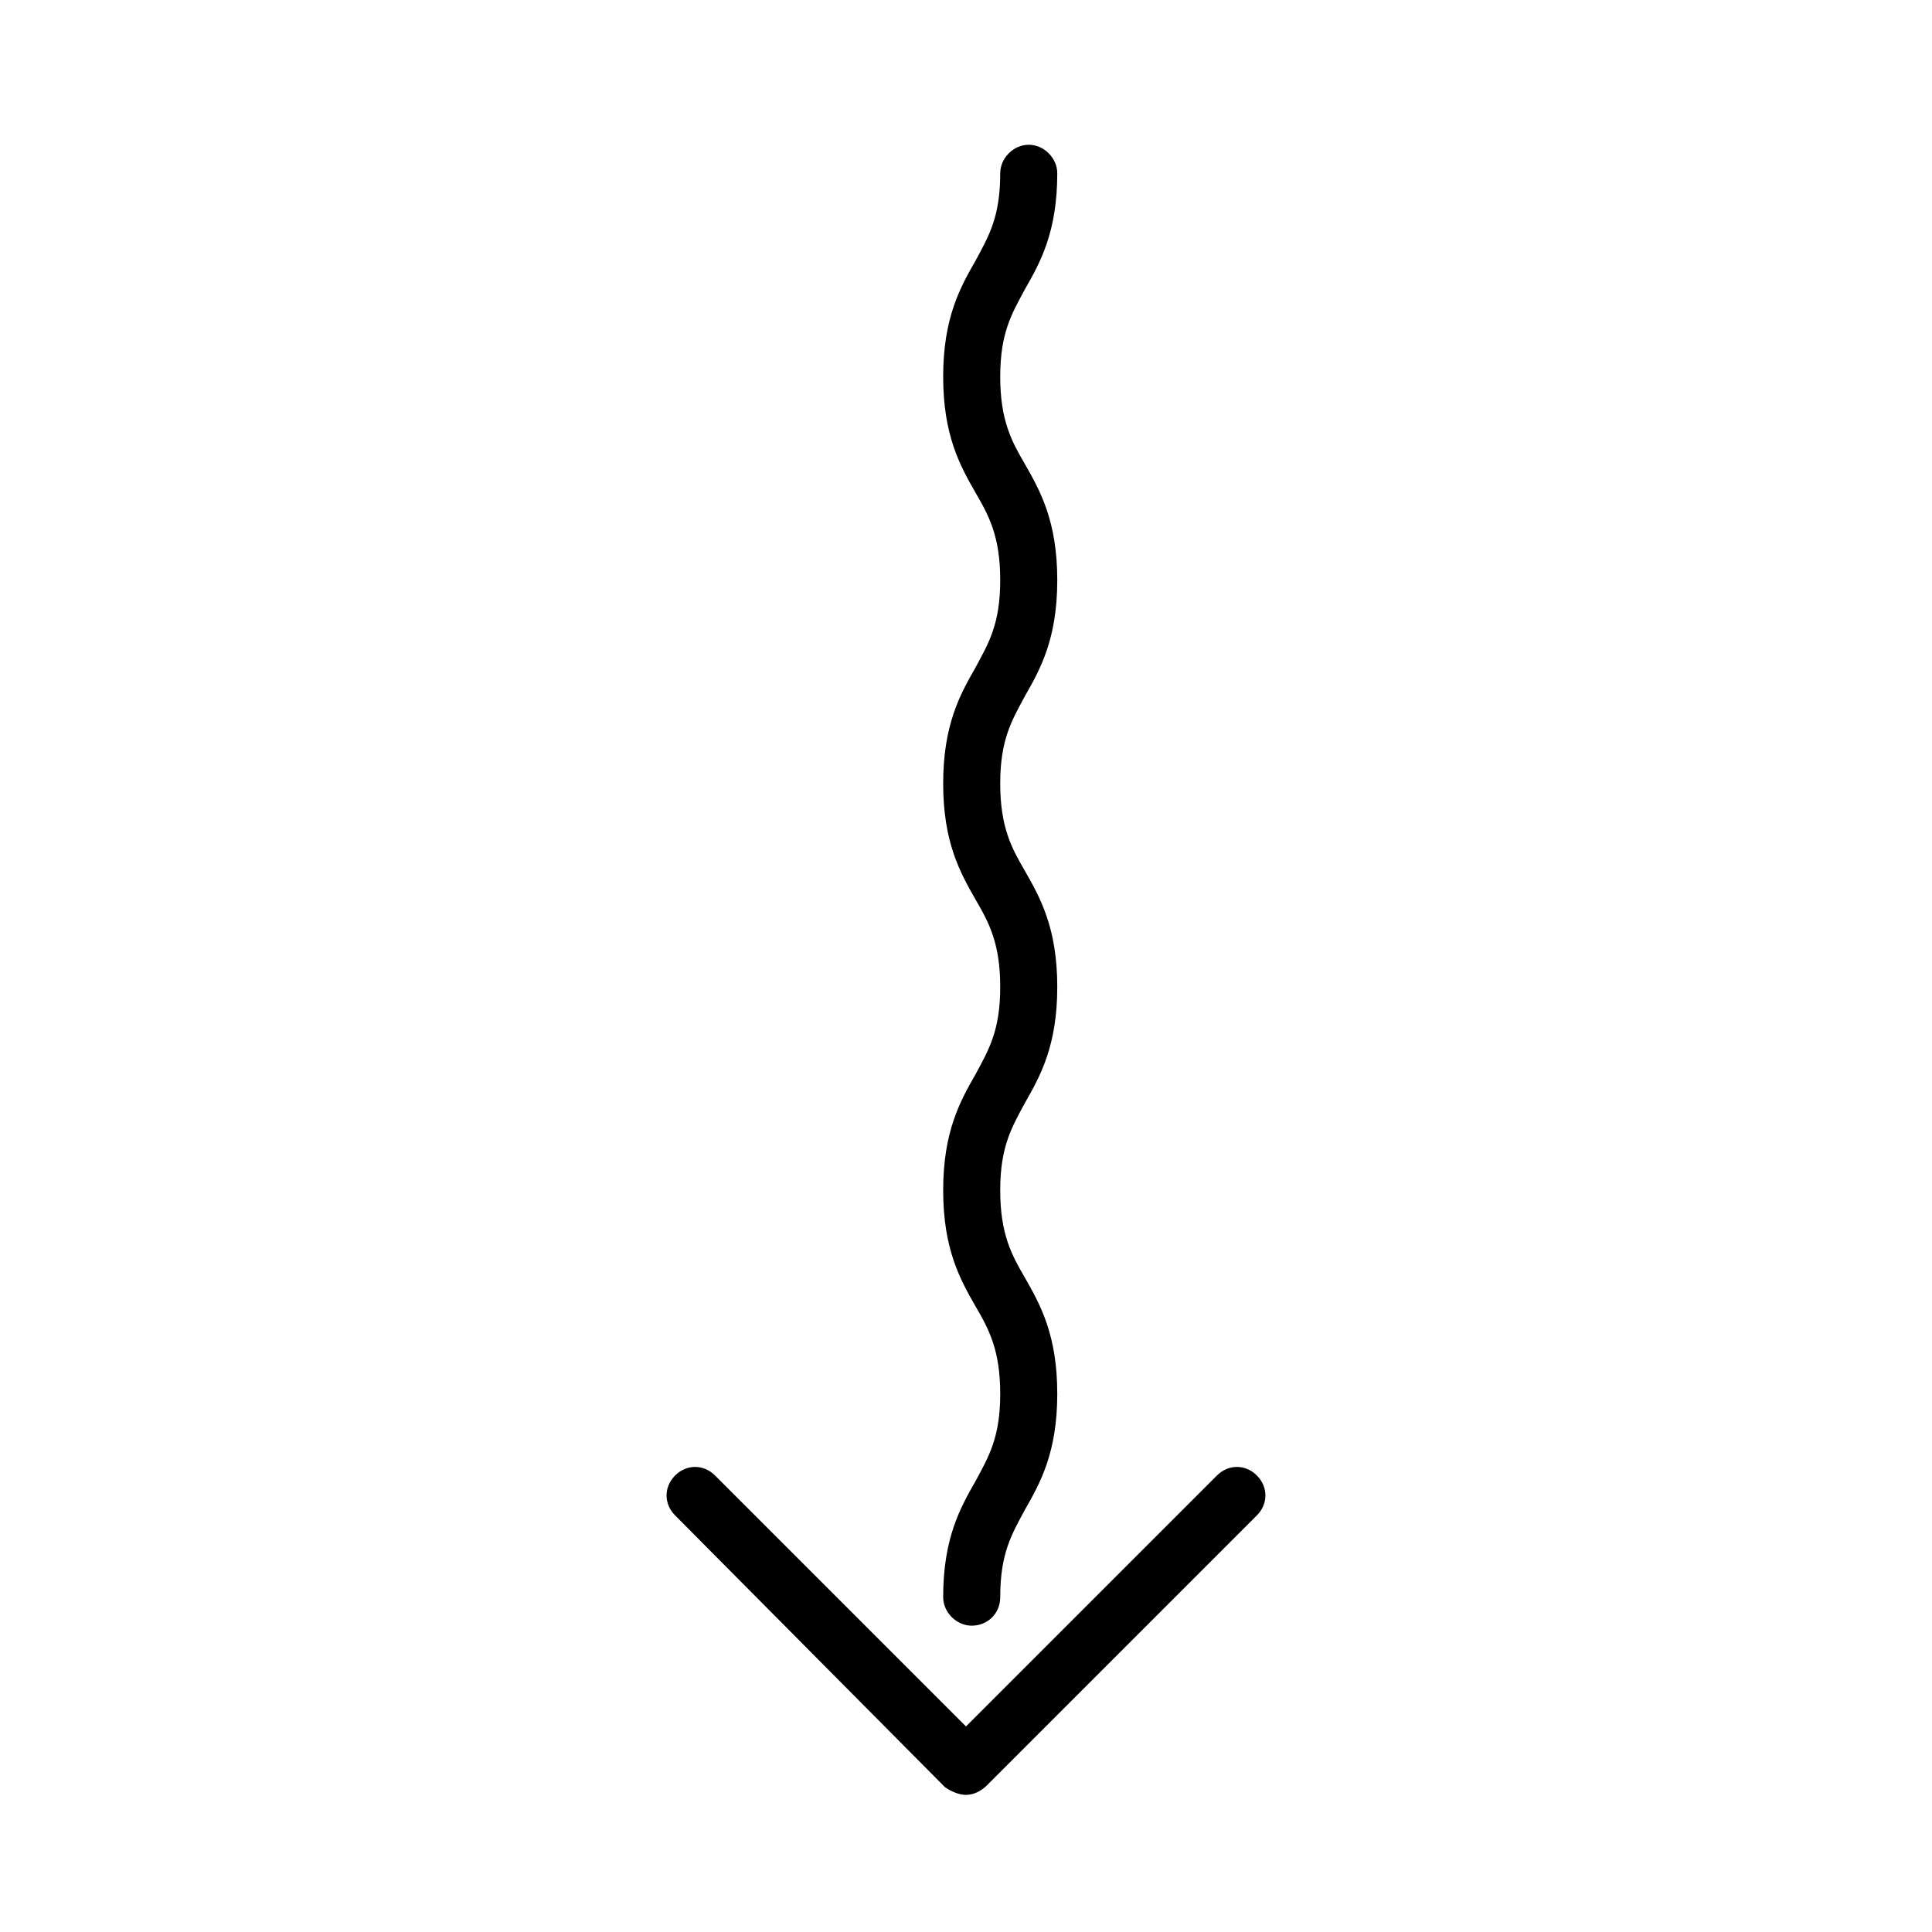 <?xml version="1.0" encoding="UTF-8"?>
<!-- The Best Svg Icon site in the world: iconSvg.co, Visit us! https://iconsvg.co -->
<svg fill="#000000" width="800px" height="800px" version="1.1" viewBox="144 144 512 512" xmlns="http://www.w3.org/2000/svg">
 <g>
  <path d="m400 619.66c-2.016 0-4.031-1.008-5.543-2.016l-71.543-72.047c-3.023-3.023-3.023-7.559 0-10.578 3.023-3.023 7.559-3.023 10.578 0l66.508 66.504 66.504-66.504c3.023-3.023 7.559-3.023 10.578 0 3.023 3.023 3.023 7.559 0 10.578l-71.543 71.543c-1.512 1.512-3.523 2.519-5.539 2.519z"/>
  <path d="m401.51 574.82c-4.031 0-7.559-3.527-7.559-7.559 0-15.617 4.535-23.68 8.566-30.73 3.527-6.551 6.551-11.586 6.551-23.176 0-11.586-3.023-17.129-6.551-23.176-4.031-7.055-8.566-15.113-8.566-30.73 0-15.617 4.535-23.68 8.566-30.73 3.527-6.551 6.551-11.586 6.551-23.176 0-11.586-3.023-17.129-6.551-23.176-4.031-7.055-8.566-15.113-8.566-30.73 0-15.617 4.535-23.68 8.566-30.73 3.527-6.551 6.551-11.586 6.551-23.176 0-11.586-3.023-17.129-6.551-23.176-4.031-7.055-8.566-15.113-8.566-30.73 0-15.617 4.535-23.68 8.566-30.73 3.527-6.551 6.551-11.586 6.551-23.176 0-4.031 3.527-7.559 7.559-7.559s7.559 3.527 7.559 7.559c0 15.617-4.535 23.68-8.566 30.73-3.527 6.551-6.551 11.586-6.551 23.176 0 11.586 3.023 17.129 6.551 23.176 4.031 7.055 8.566 15.113 8.566 30.73 0 15.617-4.535 23.68-8.566 30.73-3.527 6.551-6.551 11.586-6.551 23.176 0 11.586 3.023 17.129 6.551 23.176 4.031 7.055 8.566 15.113 8.566 30.73 0 15.617-4.535 23.68-8.566 30.73-3.527 6.551-6.551 11.586-6.551 23.176 0 11.586 3.023 17.129 6.551 23.176 4.031 7.055 8.566 15.113 8.566 30.73 0 15.617-4.535 23.68-8.566 30.73-3.527 6.551-6.551 11.586-6.551 23.176-0.004 4.535-3.531 7.559-7.559 7.559z"/>
 </g>
</svg>
